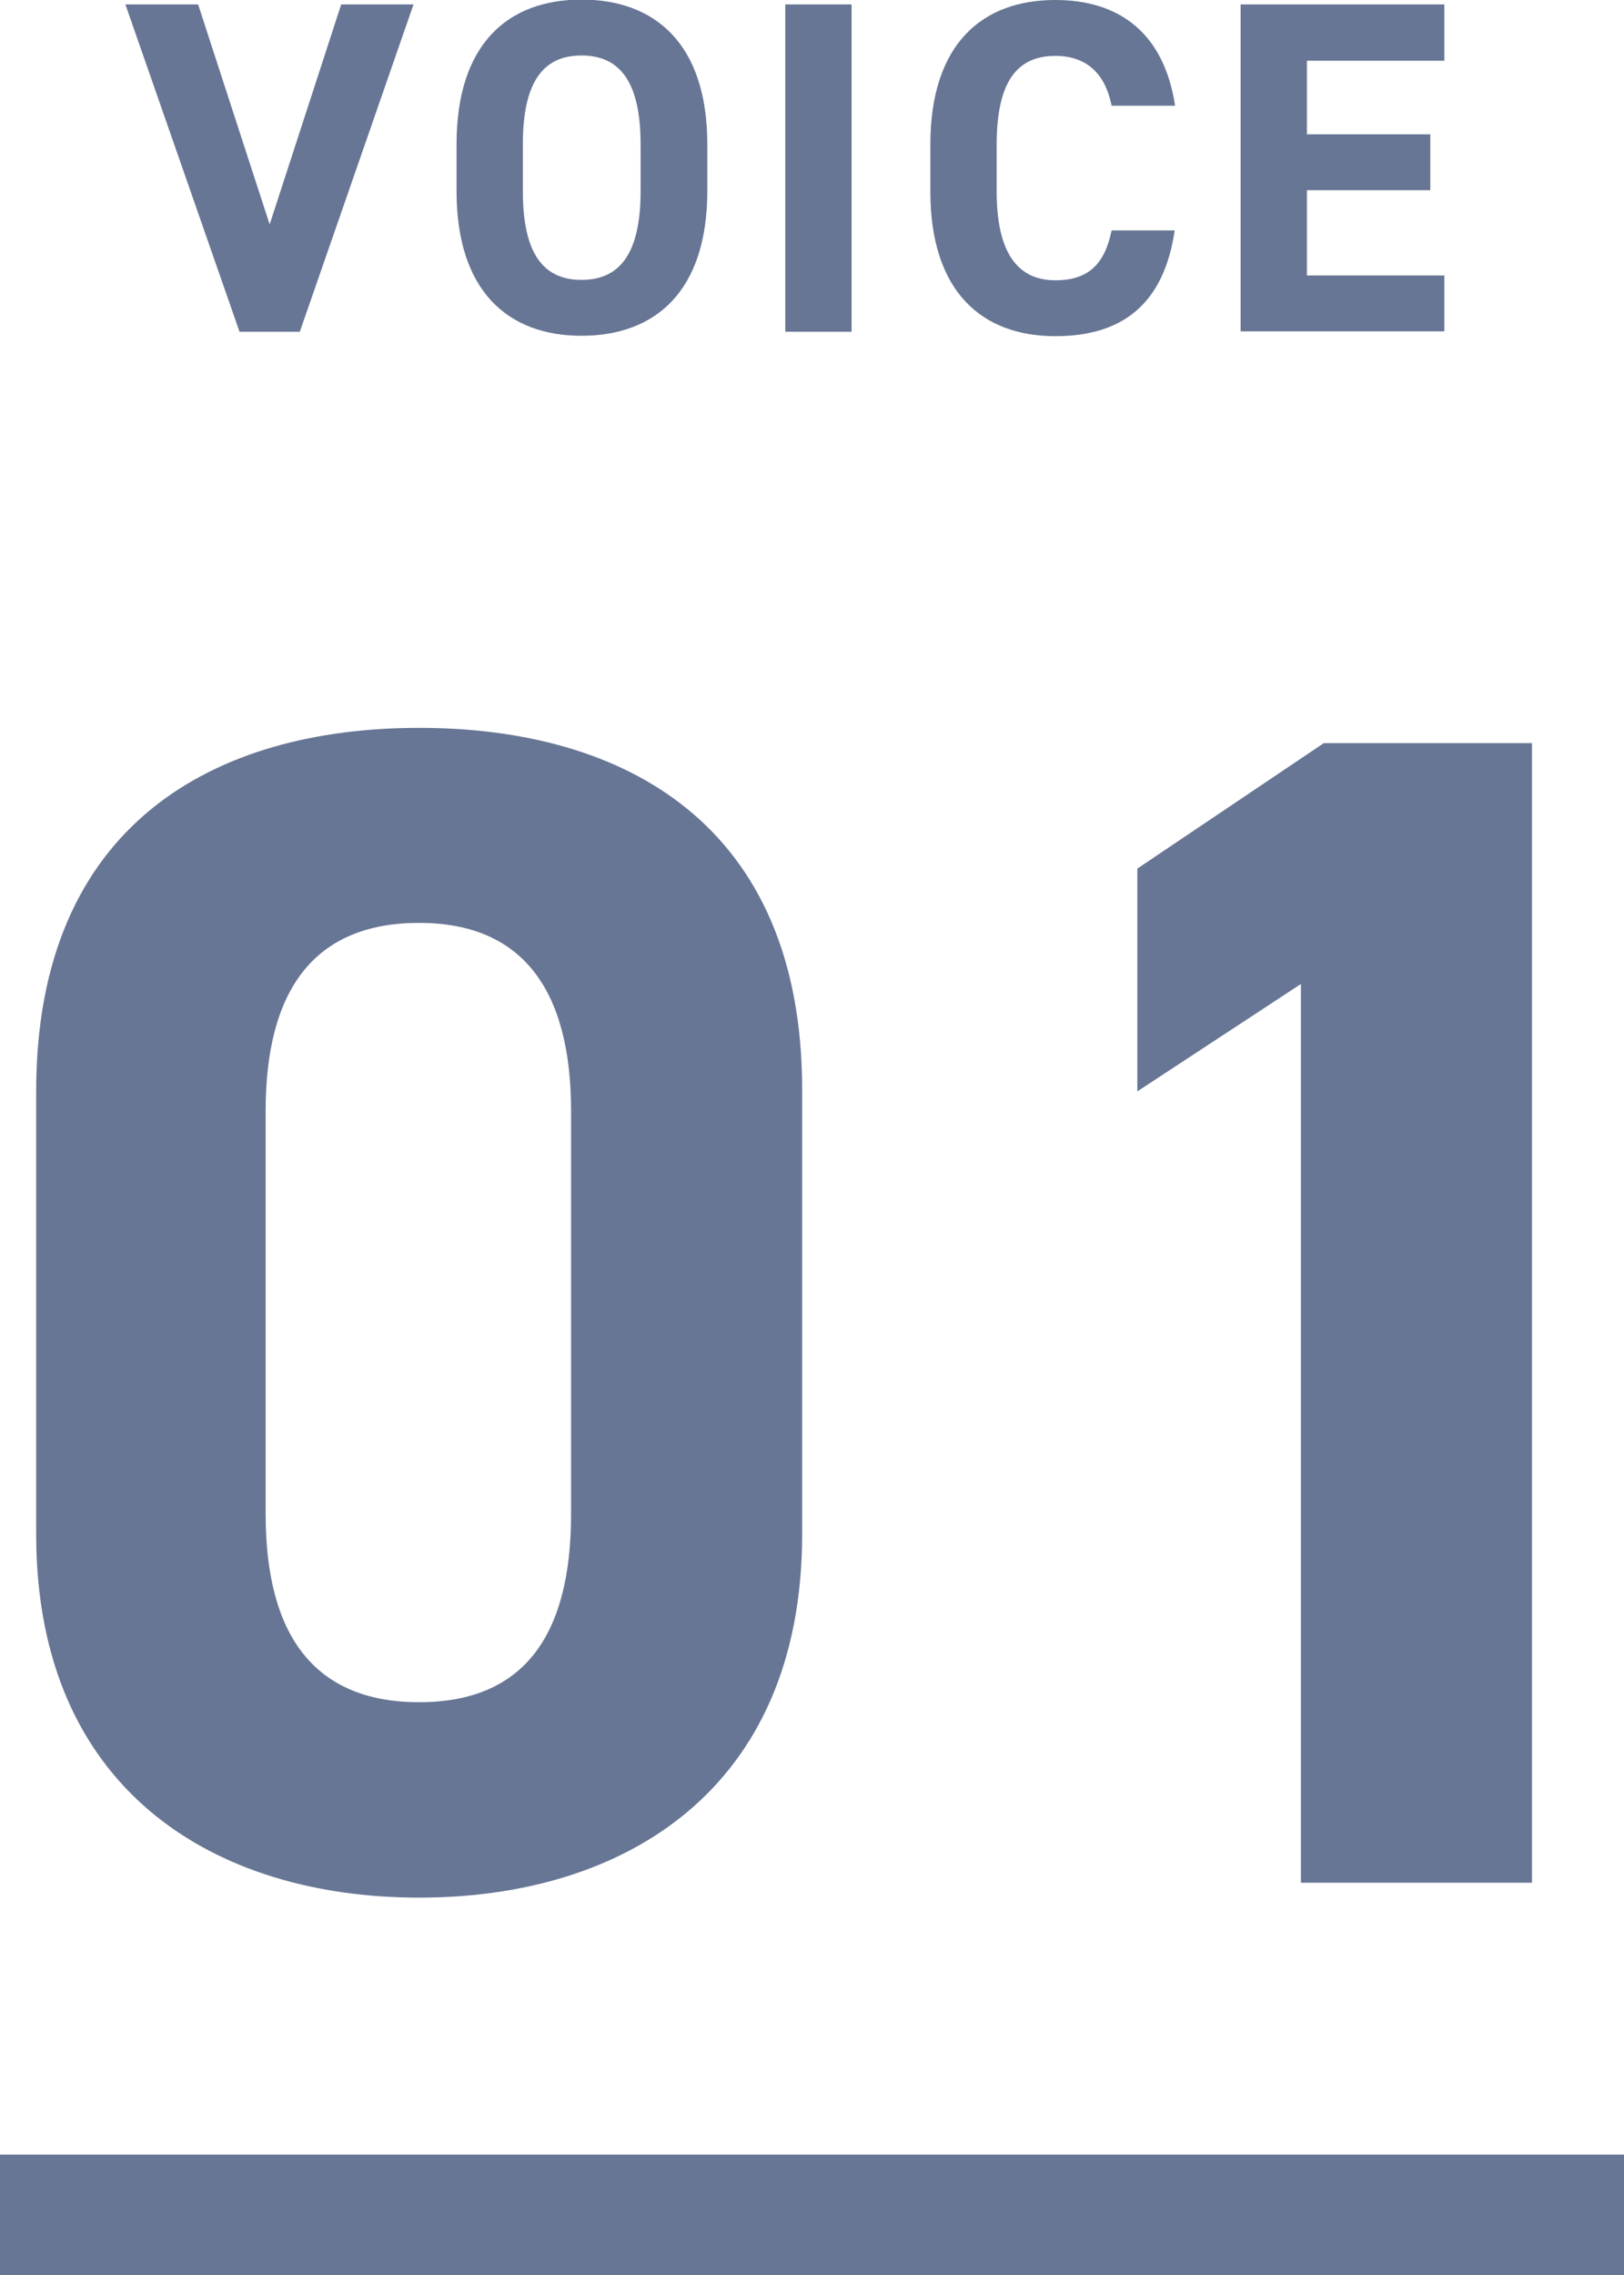 <?xml version="1.0" encoding="UTF-8"?>
<svg id="_レイヤー_2" data-name="レイヤー 2" xmlns="http://www.w3.org/2000/svg" viewBox="0 0 40.41 56.58">
  <defs>
    <style>
      .cls-1 {
        fill: none;
        stroke: #687695;
        stroke-miterlimit: 10;
        stroke-width: 3px;
      }

      .cls-2 {
        fill: #687695;
      }
    </style>
  </defs>
  <g id="_文字" data-name="文字">
    <g>
      <g>
        <g>
          <path class="cls-2" d="M4.93,.11l1.78,5.47L8.49,.11h1.8l-2.83,8.14h-1.5L3.12,.11h1.8Z"/>
          <path class="cls-2" d="M14.47,8.35c-1.83,0-3.11-1.11-3.11-3.6v-1.16c0-2.51,1.29-3.6,3.11-3.6s3.13,1.09,3.13,3.6v1.16c0,2.49-1.29,3.6-3.13,3.6Zm-1.46-3.6c0,1.56,.51,2.21,1.46,2.21s1.47-.65,1.47-2.21v-1.16c0-1.56-.52-2.21-1.47-2.21s-1.46,.65-1.46,2.21v1.16Z"/>
          <path class="cls-2" d="M21.19,8.25h-1.65V.11h1.65V8.25Z"/>
          <path class="cls-2" d="M27.66,2.63c-.15-.77-.6-1.24-1.4-1.24-.96,0-1.46,.65-1.46,2.21v1.16c0,1.51,.51,2.21,1.46,2.21,.83,0,1.23-.41,1.4-1.24h1.57c-.27,1.83-1.3,2.63-2.97,2.63-1.83,0-3.11-1.11-3.11-3.6v-1.16c0-2.51,1.29-3.6,3.11-3.6,1.62,0,2.71,.85,2.98,2.63h-1.58Z"/>
          <path class="cls-2" d="M35.94,.11V1.51h-3.42v1.83h3.07v1.39h-3.07v2.12h3.42v1.39h-5.07V.11h5.07Z"/>
        </g>
        <g>
          <path class="cls-2" d="M19.96,38.15c0,6.37-4.44,9.04-9.53,9.04S.9,44.52,.9,38.15v-11.01c0-6.65,4.44-9.04,9.53-9.04s9.53,2.38,9.53,9v11.05Zm-9.53-15.2c-2.59,0-3.82,1.64-3.82,4.68v10.02c0,3.04,1.23,4.68,3.82,4.68s3.78-1.64,3.78-4.68v-10.02c0-3.04-1.23-4.68-3.78-4.68Z"/>
          <path class="cls-2" d="M38.12,46.82h-5.75V24.47l-4.07,2.67v-5.54l4.64-3.12h5.18v28.34Z"/>
        </g>
      </g>
      <line class="cls-1" y1="55.08" x2="40.41" y2="55.08"/>
    </g>
  </g>
</svg>